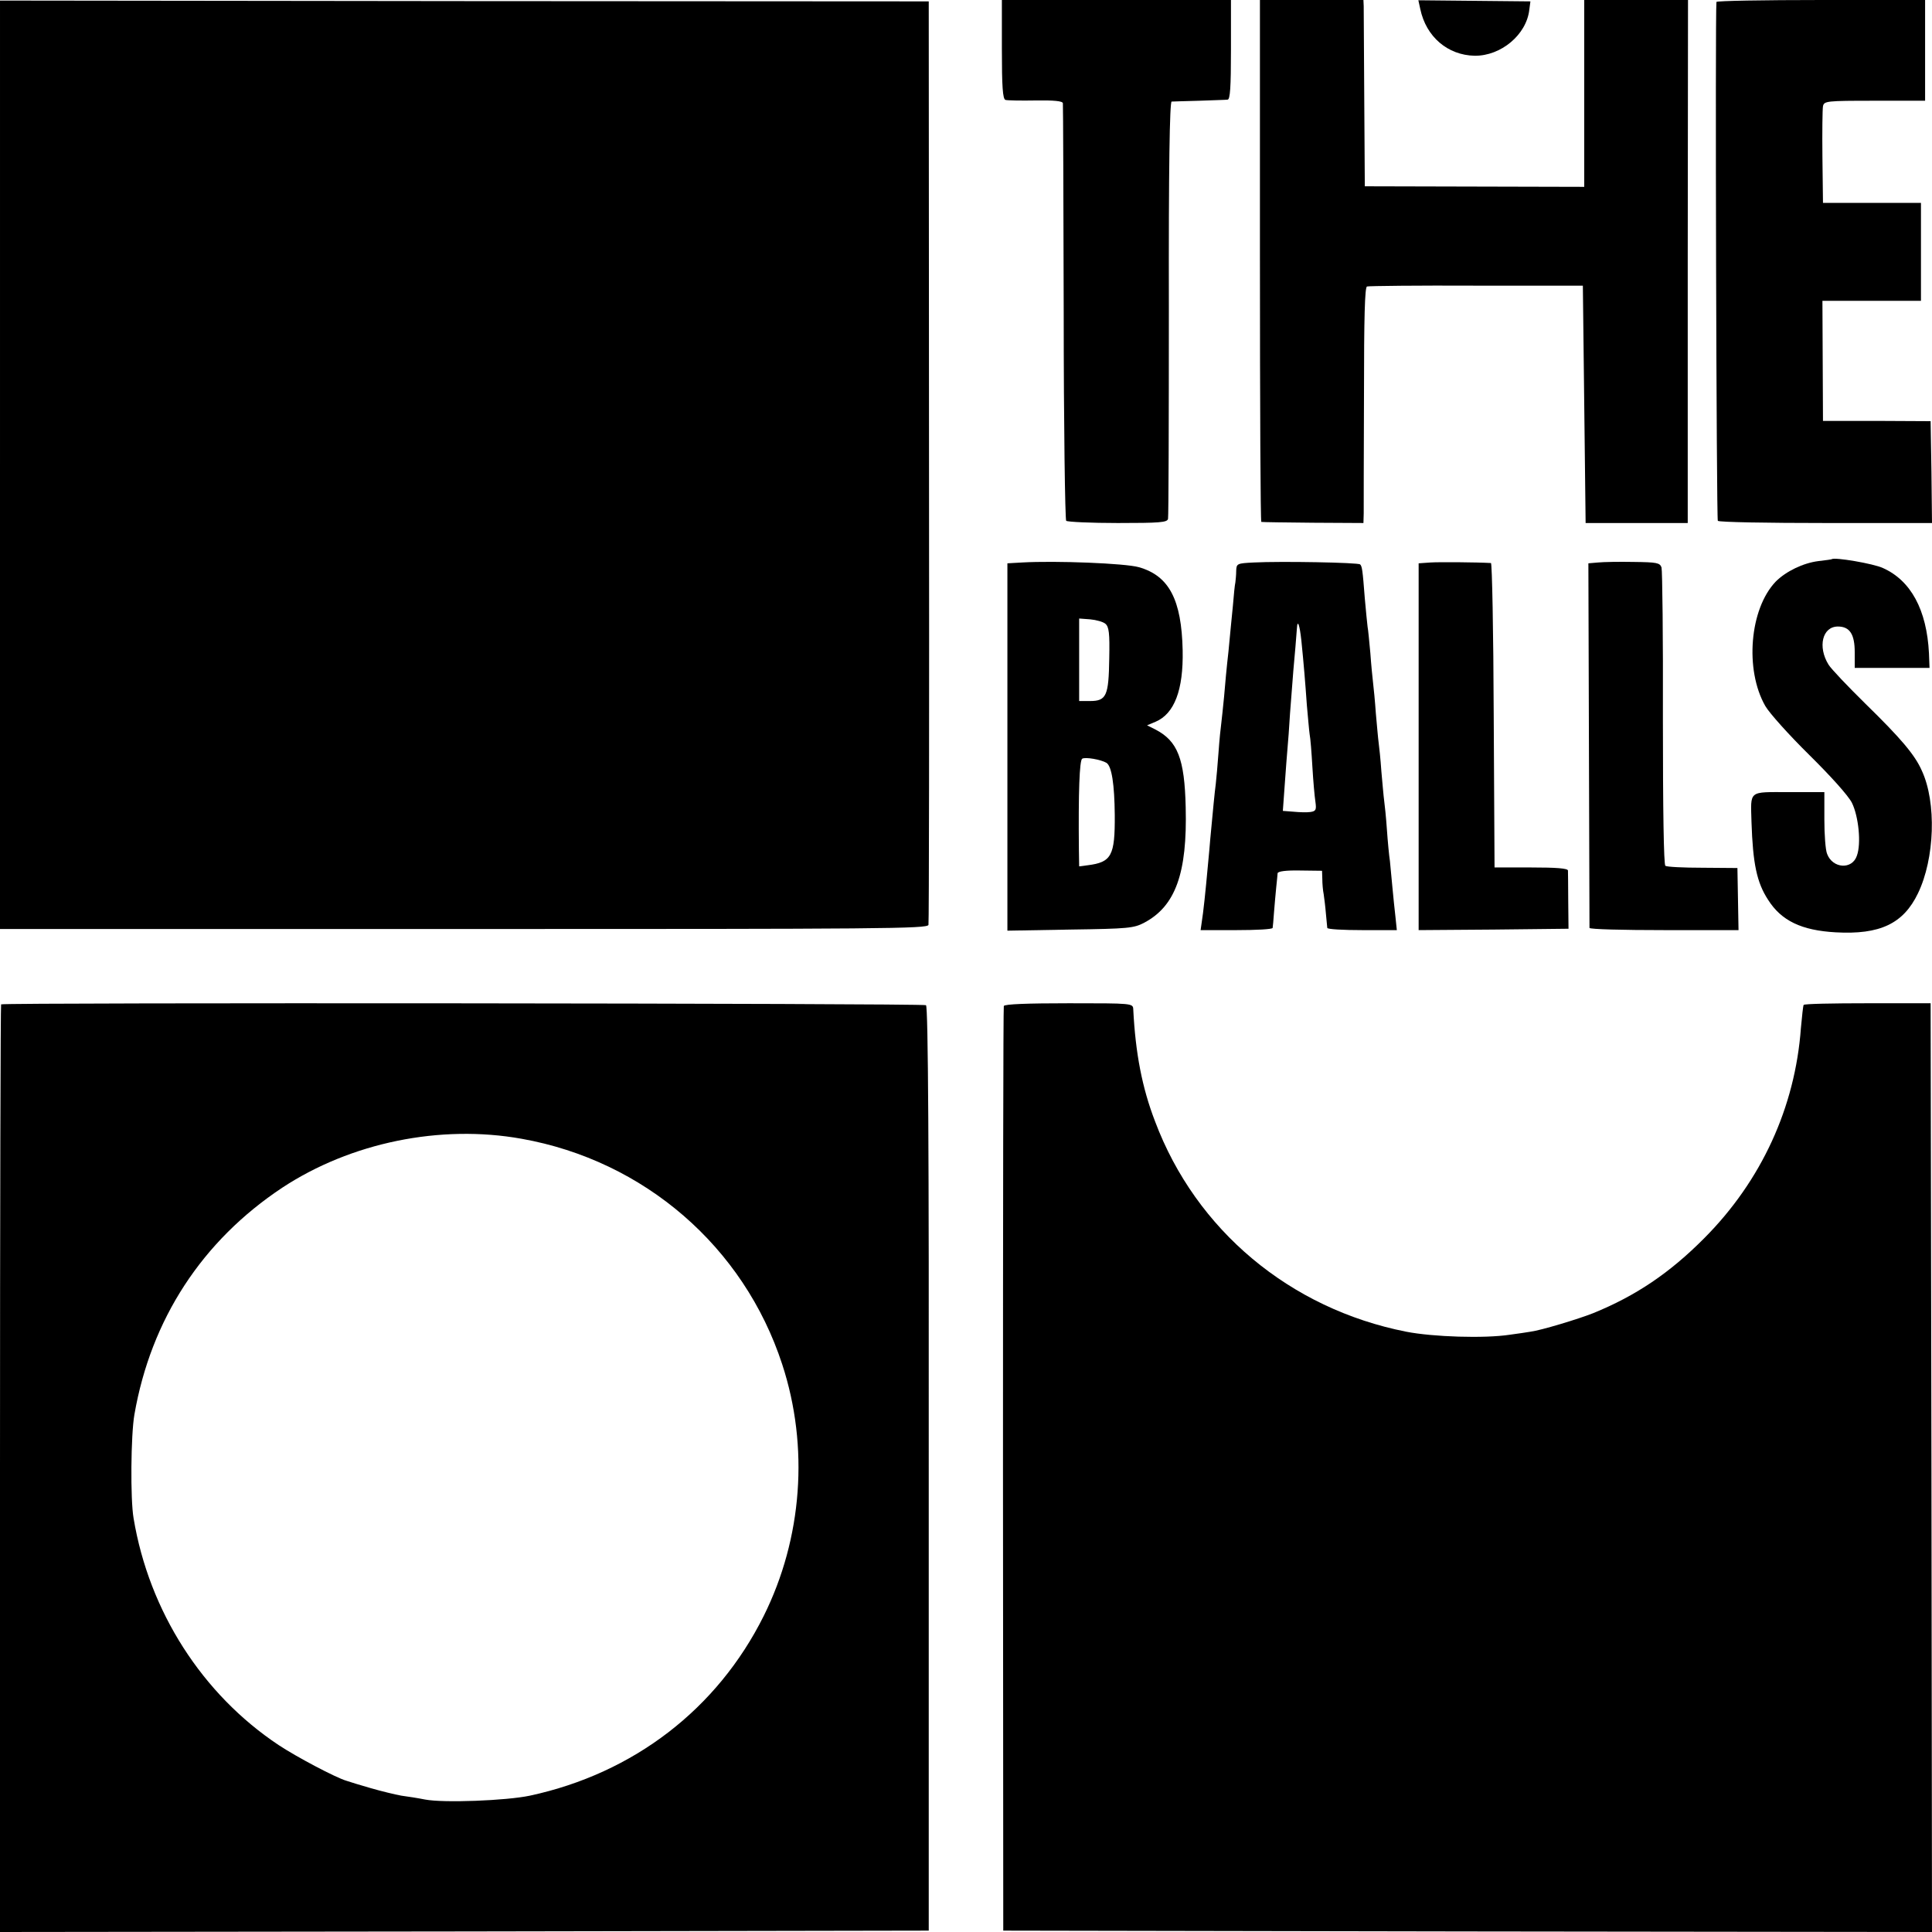 <?xml version="1.0" standalone="no"?>
<!DOCTYPE svg PUBLIC "-//W3C//DTD SVG 20010904//EN"
 "http://www.w3.org/TR/2001/REC-SVG-20010904/DTD/svg10.dtd">
<svg version="1.0" xmlns="http://www.w3.org/2000/svg"
 width="700pt" height="700pt" viewBox="0 0 700 700"
 preserveAspectRatio="xMidYMid meet">
<g transform="translate(0,700) scale(0.1,-0.1)"
fill="#000000" stroke="none">
<path d="M0 5316 l0 -1682 1680 0 c1518 0 1680 1 1684 15 2 9 3 765 2 1681
l-1 1665 -1682 1 -1683 2 0 -1682z"/>
<path d="M3630 6821 c0 -134 3 -180 13 -183 6 -2 56 -3 110 -2 65 1 97 -2 98
-10 1 -6 2 -347 3 -758 0 -410 5 -750 9 -755 5 -4 89 -8 187 -8 151 0 179 2
182 15 2 8 3 351 3 763 -1 508 3 747 10 749 5 0 51 2 100 3 50 2 96 3 103 4 9
1 12 44 12 181 l0 180 -415 0 -415 0 0 -179z"/>
<path d="M4565 6055 c0 -520 2 -945 5 -946 3 -1 87 -2 188 -3 l182 -1 1 35 c0
19 0 211 1 427 0 286 3 393 11 395 7 2 185 4 397 3 l385 0 5 -430 5 -430 185
0 185 0 0 948 1 947 -188 0 -188 0 0 -338 0 -339 -397 1 -398 1 -2 315 c-1
173 -2 325 -2 338 l-1 22 -188 0 -187 0 0 -945z"/>
<path d="M5146 6967 c21 -100 99 -167 197 -169 95 -1 188 76 198 167 l4 30
-203 2 -203 2 7 -32z"/>
<path d="M6219 6993 c-5 -49 0 -1875 5 -1880 4 -5 180 -8 392 -8 l384 0 -2
185 -3 184 -195 1 -195 0 -1 218 -1 217 179 0 178 0 0 178 0 177 -177 0 -178
0 -2 165 c-1 91 0 174 2 185 4 19 12 20 187 20 l183 0 0 183 0 182 -377 0
c-208 0 -378 -3 -379 -7z"/>
<path d="M6637 4974 c-1 -1 -23 -4 -49 -7 -55 -7 -117 -37 -154 -74 -95 -99
-113 -320 -38 -451 15 -26 86 -105 159 -177 78 -77 142 -148 155 -174 24 -49
34 -147 18 -191 -17 -52 -88 -47 -108 6 -6 14 -10 70 -10 125 l0 99 -129 0
c-148 0 -138 8 -135 -109 5 -150 19 -218 60 -281 48 -76 121 -111 245 -118
160 -9 245 31 298 141 61 126 68 329 14 445 -25 57 -76 117 -204 242 -64 63
-125 127 -134 142 -40 65 -22 138 34 138 43 0 61 -28 61 -93 l0 -57 136 0 135
0 -2 53 c-8 158 -66 264 -167 309 -34 16 -176 40 -185 32z"/>
<path d="M3703 4962 l-53 -3 0 -665 0 -666 228 4 c211 3 230 5 268 25 113 60
156 179 150 418 -4 176 -29 240 -110 282 l-30 15 31 13 c68 29 101 115 98 259
-4 183 -49 270 -159 301 -49 14 -300 24 -423 17z m302 -222 c13 -11 16 -34 14
-126 -2 -135 -10 -154 -70 -154 l-39 0 0 149 0 150 40 -3 c22 -2 47 -9 55 -16z
m4 -504 c19 -12 29 -78 30 -189 1 -148 -12 -171 -98 -182 l-31 -4 -1 62 c-2
205 2 322 12 328 11 7 68 -3 88 -15z"/>
<path d="M4543 4962 c-61 -3 -63 -4 -64 -30 0 -15 -2 -34 -3 -42 -2 -8 -6 -46
-9 -85 -4 -38 -11 -113 -16 -165 -6 -52 -13 -126 -16 -165 -4 -38 -8 -81 -10
-95 -2 -14 -7 -61 -10 -105 -3 -44 -8 -96 -10 -115 -4 -30 -10 -92 -20 -200
-1 -14 -5 -59 -9 -100 -8 -89 -16 -165 -22 -202 l-4 -28 130 0 c71 0 130 3
131 8 1 4 3 30 5 57 2 28 6 68 8 90 2 22 5 45 5 51 1 7 30 11 81 10 l80 -1 1
-30 c0 -16 2 -41 5 -55 2 -14 6 -45 8 -70 2 -25 5 -48 5 -52 1 -5 58 -8 127
-8 l125 0 -5 48 c-3 26 -8 74 -11 107 -3 33 -7 76 -9 95 -3 19 -8 71 -11 115
-3 44 -8 91 -10 105 -2 14 -6 61 -10 105 -3 44 -8 91 -10 105 -2 14 -6 61 -10
105 -3 44 -8 94 -10 110 -2 17 -7 66 -10 109 -4 43 -8 86 -10 95 -1 9 -6 55
-10 102 -8 105 -10 117 -17 124 -6 7 -288 12 -385 7z m172 -282 c9 -89 14
-150 20 -235 4 -44 8 -91 10 -105 3 -14 7 -67 10 -118 3 -51 8 -108 11 -127 4
-29 2 -34 -18 -37 -13 -2 -40 -1 -61 1 l-39 3 7 97 c4 53 8 112 10 131 2 19 6
76 9 125 4 50 9 119 12 155 6 63 10 115 13 154 2 34 10 12 16 -44z"/>
<path d="M5183 4962 l-43 -3 0 -665 0 -664 272 2 271 3 -1 100 c0 55 -1 105
-1 111 -1 8 -44 11 -133 11 l-133 0 -3 551 c-1 304 -6 552 -10 552 -51 3 -187
4 -219 2z"/>
<path d="M5790 4962 l-35 -3 2 -657 c1 -361 2 -660 2 -664 1 -5 122 -8 270 -8
l270 0 -2 113 -2 112 -126 1 c-69 0 -130 3 -135 7 -6 3 -9 204 -9 534 1 290
-2 537 -5 547 -6 17 -17 19 -101 20 -52 1 -110 0 -129 -2z"/>
<path d="M4 3361 c-2 -2 -4 -760 -4 -1683 l0 -1678 1683 2 1682 3 0 1673 c1
1148 -2 1676 -10 1680 -11 7 -3344 10 -3351 3z m1886 -487 c444 -79 805 -391
944 -817 98 -299 73 -631 -67 -912 -168 -337 -471 -570 -847 -651 -85 -18
-312 -27 -380 -14 -25 5 -63 11 -86 14 -22 4 -72 16 -110 27 -38 11 -78 23
-89 27 -38 11 -180 86 -245 129 -277 184 -470 485 -526 822 -12 69 -10 302 3
376 60 345 245 629 536 822 248 163 572 230 867 177z"/>
<path d="M3637 3355 c-2 -5 -3 -761 -3 -1680 l1 -1670 1683 -3 1682 -2 -2
1682 -3 1683 -228 0 c-126 0 -230 -2 -232 -6 -2 -3 -6 -40 -10 -84 -21 -287
-143 -553 -350 -761 -125 -126 -248 -209 -403 -272 -53 -21 -188 -62 -227 -67
-11 -2 -45 -7 -75 -11 -92 -14 -278 -8 -375 11 -421 83 -762 368 -910 762 -47
122 -71 247 -79 406 -1 22 -3 22 -233 22 -149 0 -234 -3 -236 -10z"/>
</g>
</svg>
